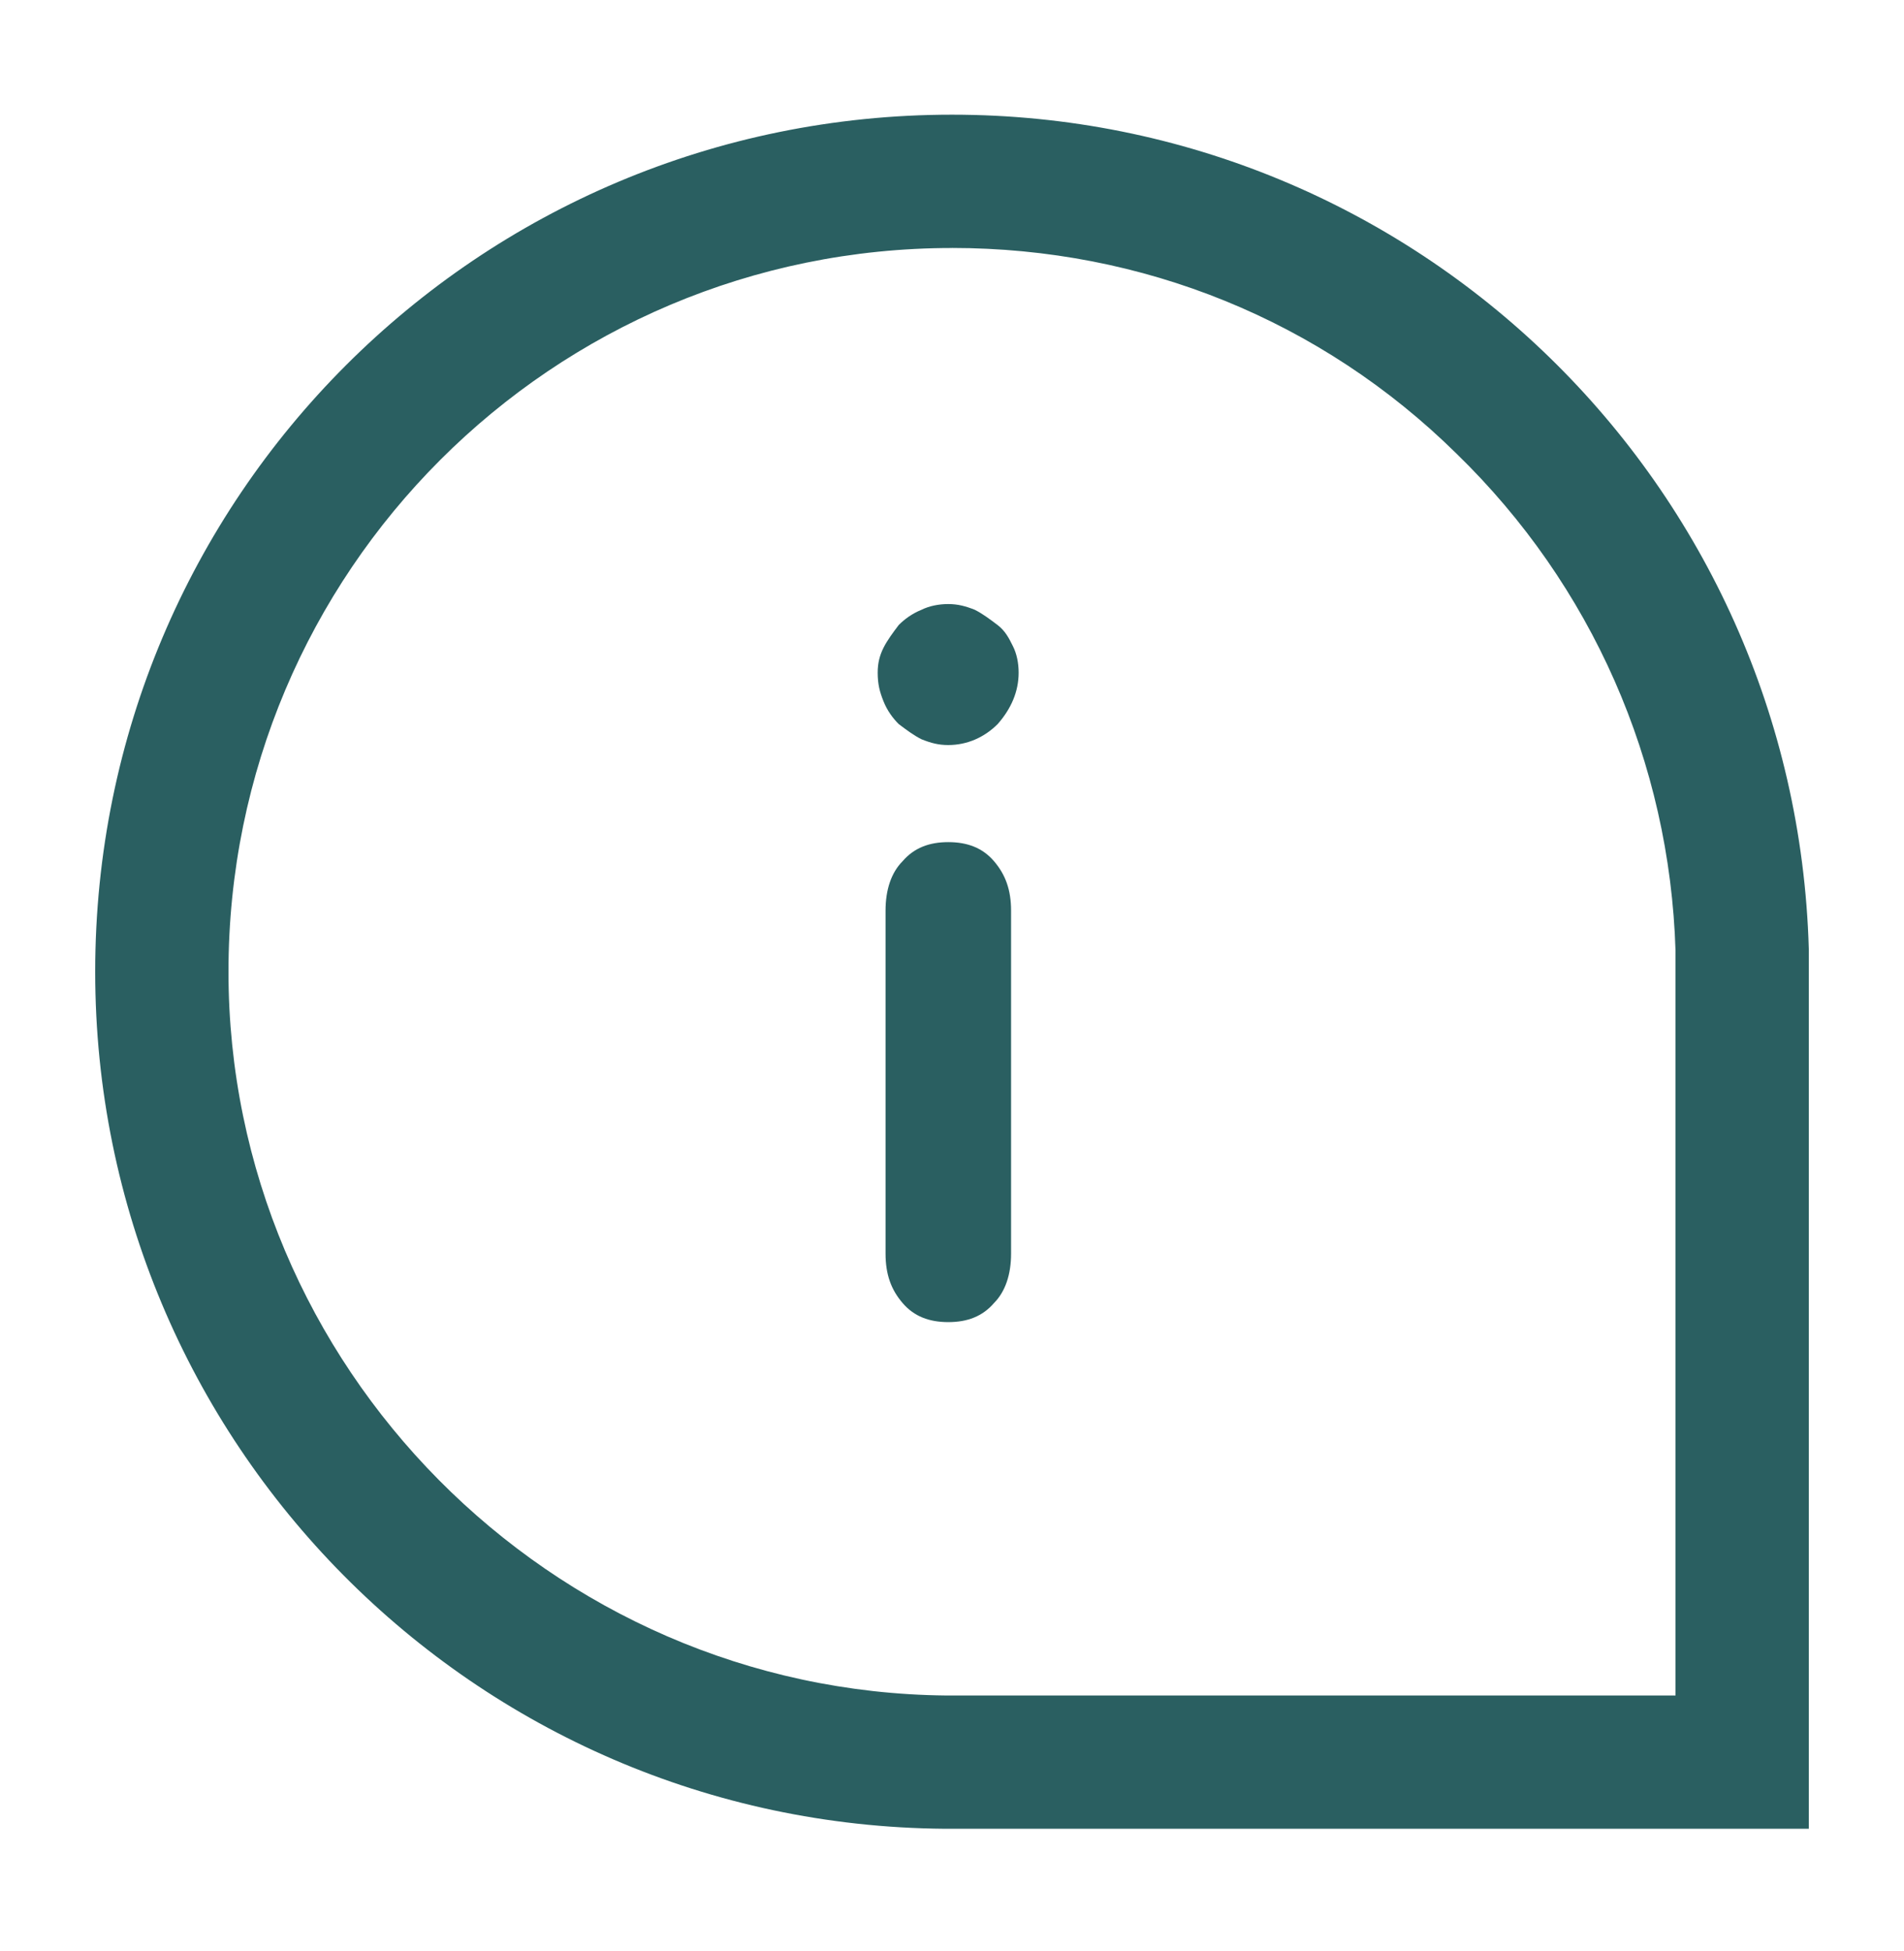<svg xmlns="http://www.w3.org/2000/svg" width="41" height="42" viewBox="0 0 41 42" fill="none"><path d="M20.5 5.338C24.6 5.338 28.453 6.897 31.365 9.767C34.276 12.595 35.956 16.408 36.08 20.469V36.5H20.376C11.848 36.417 4.92 29.405 4.92 20.919C4.92 12.309 11.89 5.339 20.5 5.339M20.5 2.469C10.292 2.469 2.05 10.711 2.05 20.919C2.05 31.045 10.208 39.287 20.337 39.369H38.95V20.427C38.663 10.422 30.503 2.469 20.5 2.469Z" fill="#2A5F61"></path><path d="M21.935 14.48C21.935 14.89 21.772 15.259 21.484 15.587C21.197 15.874 20.827 16.039 20.417 16.039C20.212 16.039 20.049 15.997 19.844 15.915C19.68 15.834 19.515 15.71 19.352 15.587C19.229 15.464 19.105 15.3 19.024 15.095C18.942 14.89 18.9 14.727 18.9 14.48C18.9 14.275 18.942 14.112 19.024 13.947C19.105 13.784 19.229 13.619 19.352 13.456C19.475 13.332 19.639 13.209 19.844 13.127C20.007 13.046 20.212 13.004 20.417 13.004C20.622 13.004 20.785 13.046 20.99 13.127C21.154 13.209 21.319 13.332 21.482 13.456C21.645 13.579 21.729 13.742 21.81 13.907C21.894 14.071 21.935 14.275 21.935 14.48ZM21.772 26.985C21.772 27.437 21.649 27.805 21.404 28.052C21.157 28.339 20.83 28.462 20.42 28.462C20.01 28.462 19.682 28.339 19.437 28.052C19.19 27.765 19.069 27.437 19.069 26.985V19.605C19.069 19.154 19.192 18.785 19.437 18.539C19.684 18.252 20.01 18.129 20.42 18.129C20.83 18.129 21.159 18.252 21.404 18.539C21.65 18.826 21.772 19.154 21.772 19.605V26.985Z" fill="#2A5F61"></path></svg>